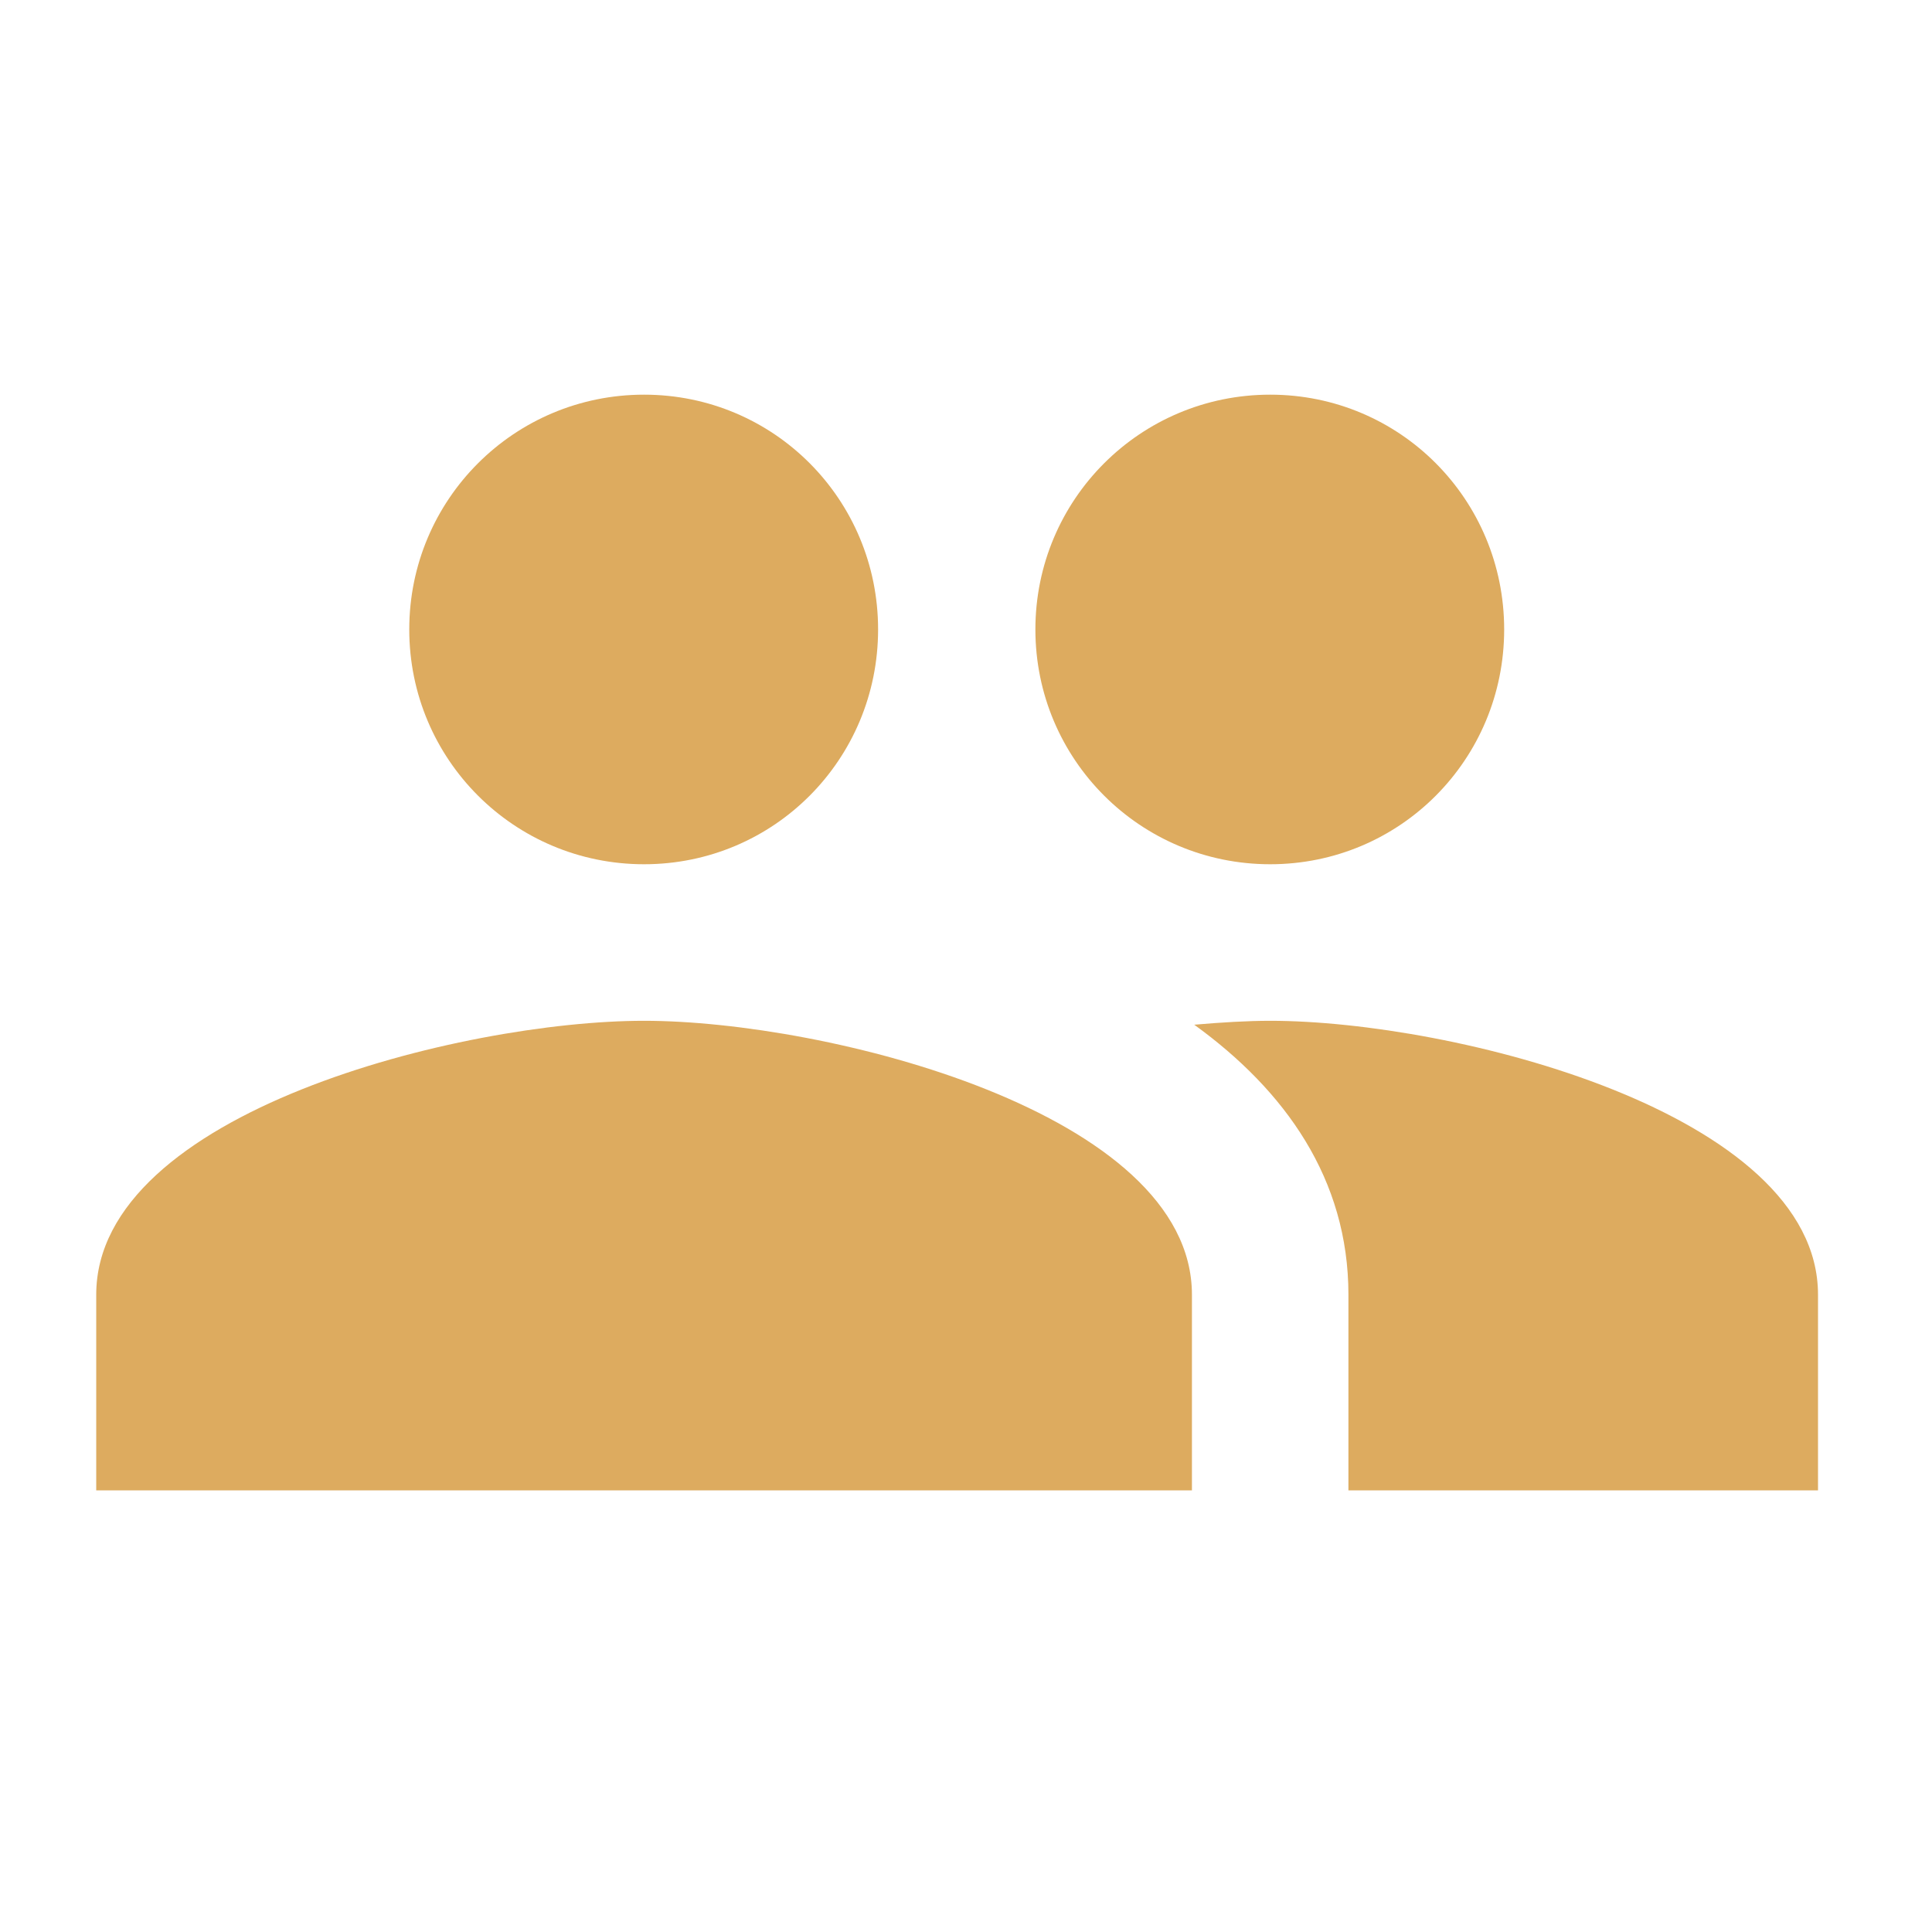 <svg width="36" height="36" viewBox="0 0 36 36" fill="none" xmlns="http://www.w3.org/2000/svg">
<path d="M23.668 16.104C26.089 16.104 28.028 14.15 28.028 11.729C28.028 9.308 26.089 7.354 23.668 7.354C21.247 7.354 19.293 9.308 19.293 11.729C19.293 14.15 21.247 16.104 23.668 16.104ZM12.001 16.104C14.422 16.104 16.362 14.15 16.362 11.729C16.362 9.308 14.422 7.354 12.001 7.354C9.58 7.354 7.626 9.308 7.626 11.729C7.626 14.15 9.58 16.104 12.001 16.104ZM12.001 19.021C8.603 19.021 1.793 20.727 1.793 24.125V27.771H22.21V24.125C22.21 20.727 15.399 19.021 12.001 19.021ZM23.668 19.021C23.245 19.021 22.764 19.05 22.253 19.094C23.945 20.319 25.126 21.967 25.126 24.125V27.771H33.876V24.125C33.876 20.727 27.066 19.021 23.668 19.021Z" fill="#DDAB5F"/>
</svg>
